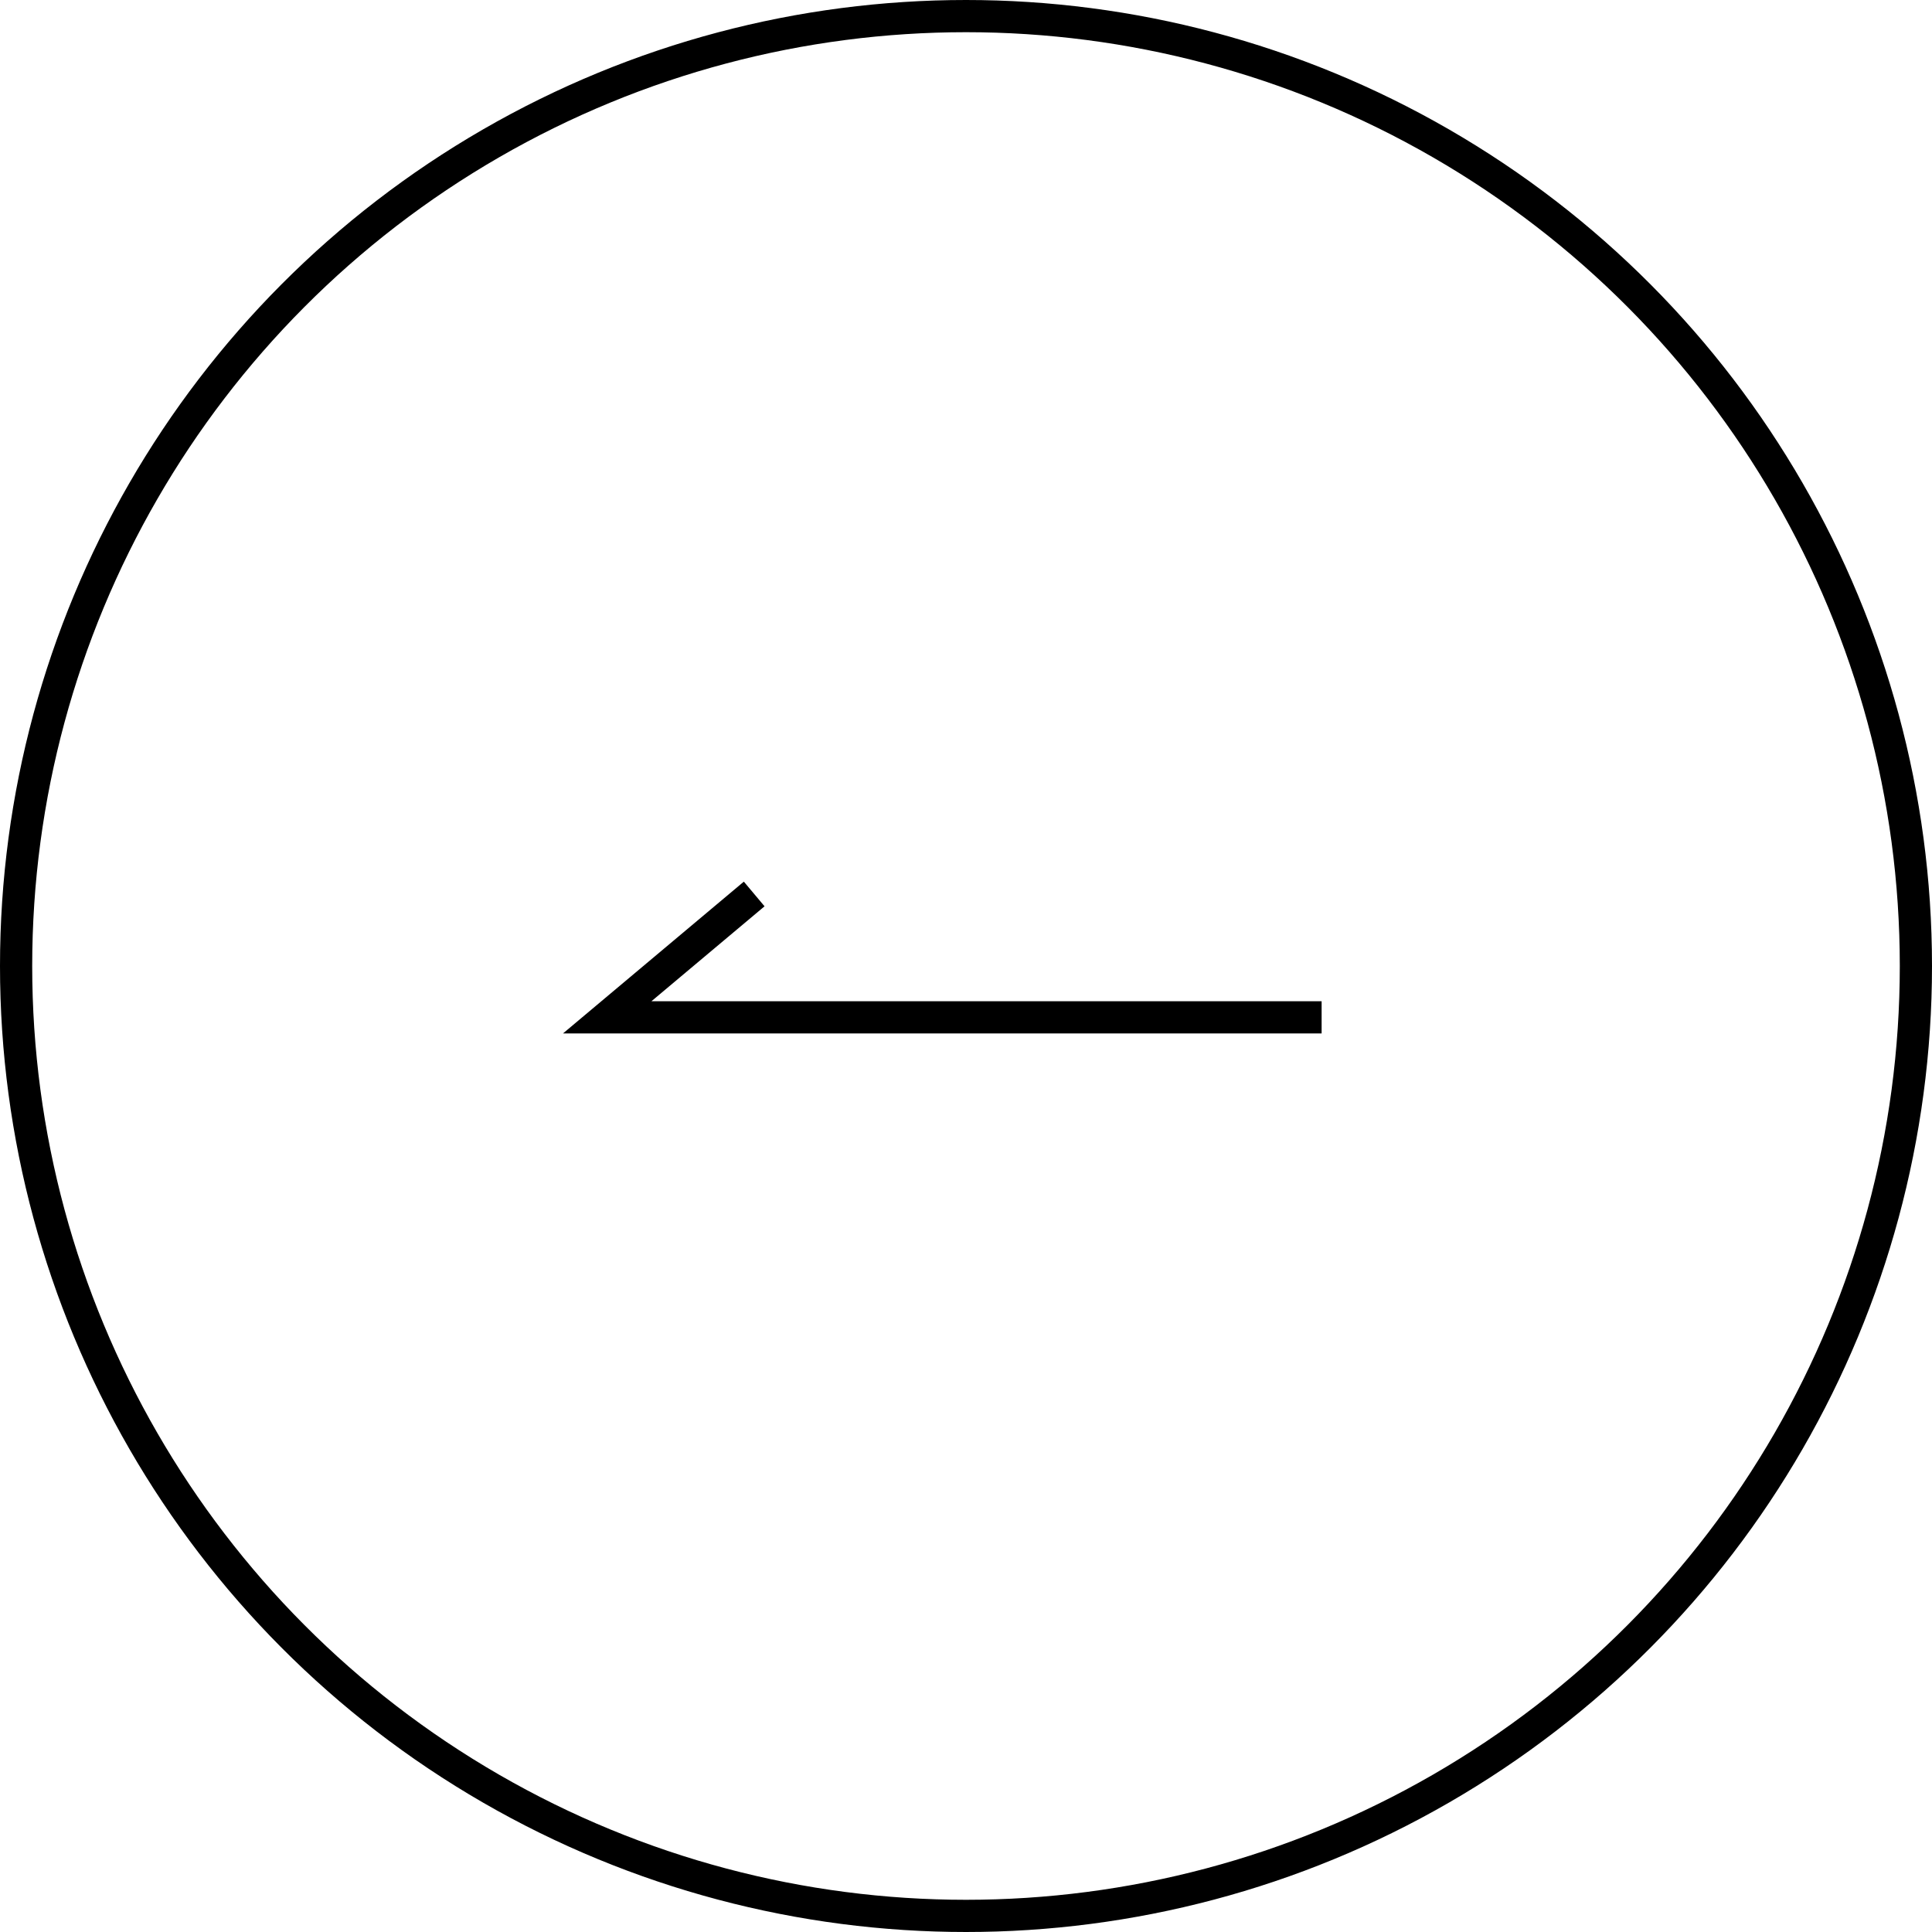 <svg xmlns="http://www.w3.org/2000/svg" width="60" height="60" viewBox="0 0 60 60">
  <g id="グループ_352" data-name="グループ 352" transform="translate(0 0.098)">
    <g id="楕円形_2" data-name="楕円形 2" transform="translate(0 -0.098)" fill="none" stroke="#000" stroke-width="1">
      <circle cx="30" cy="30" r="30" stroke="none"/>
      <circle cx="30" cy="30" r="29.5" fill="none"/>
    </g>
    <path id="パス_2" data-name="パス 2" d="M587.186,1496.633H565l4.564-3.831" transform="translate(-546.142 -1465.137)" fill="none" stroke="#000" stroke-width="1"/>
  </g>
</svg>
